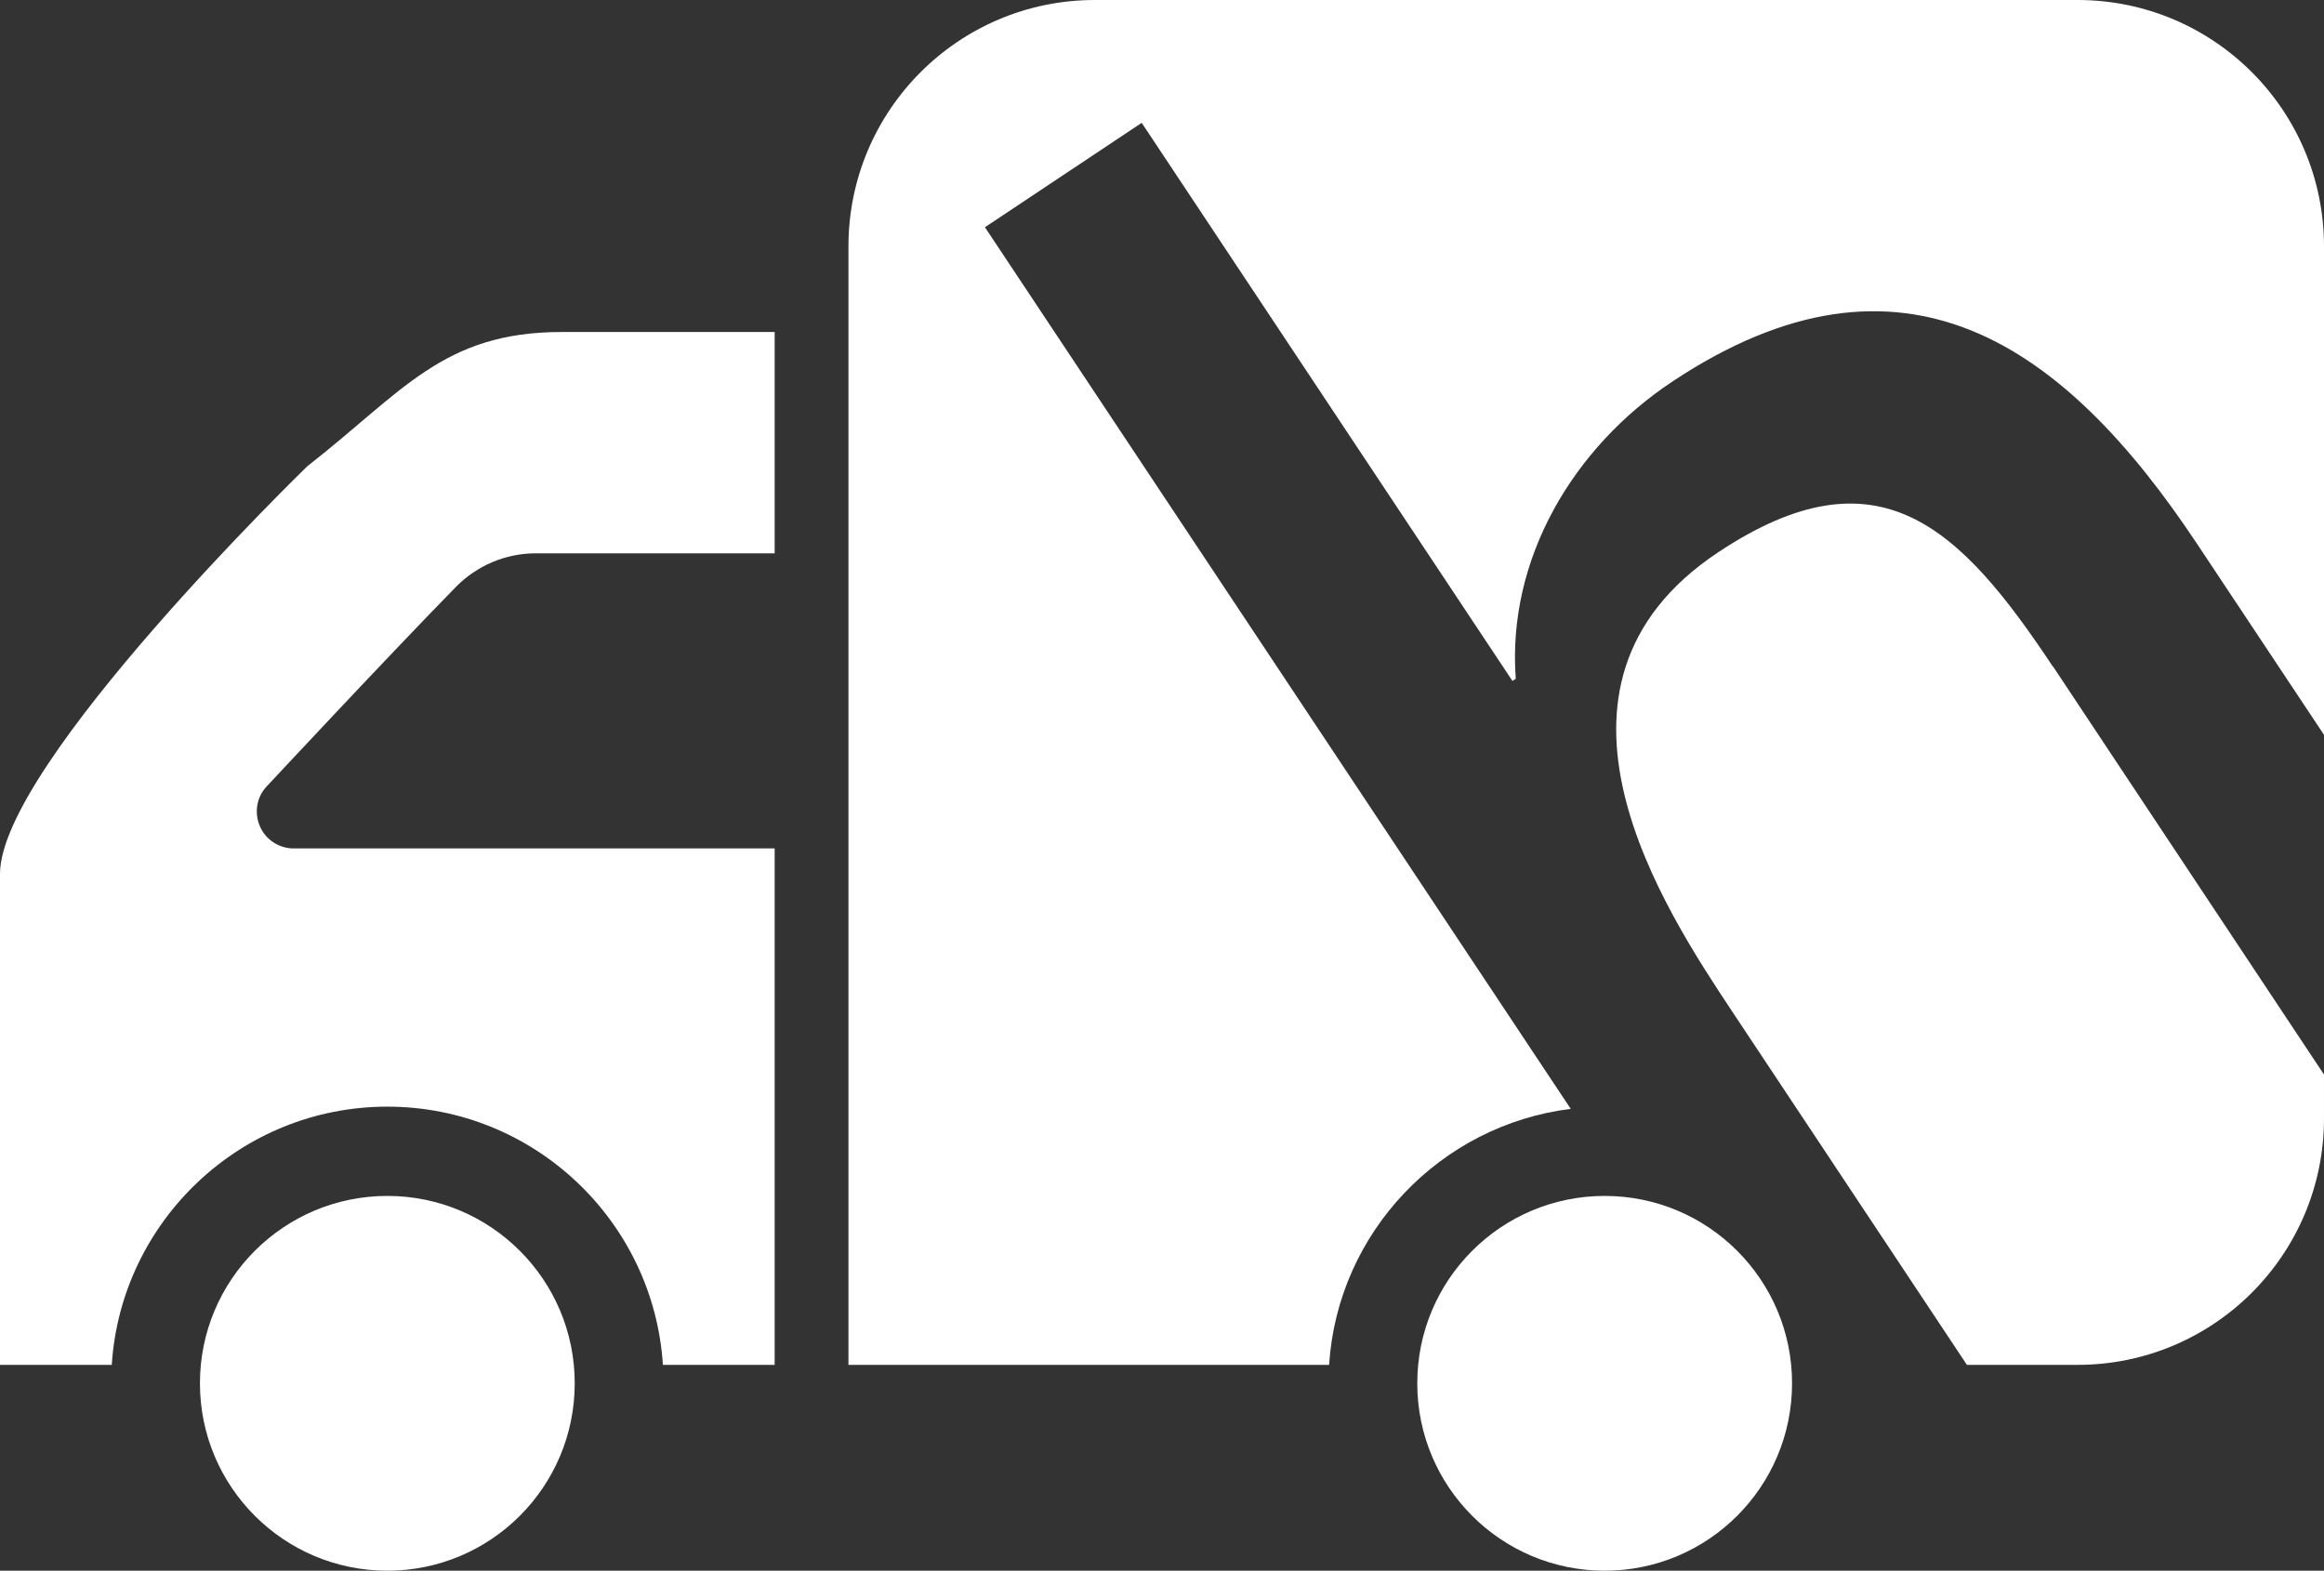 <?xml version="1.0" encoding="UTF-8"?>
<svg id="Capa_1" data-name="Capa 1" xmlns="http://www.w3.org/2000/svg" width="63" height="42.58" viewBox="0 0 63 42.58">
  <rect x="0" y="0" width="63" height="42.58" fill="#333333" stroke="none"/>
  <defs>
    <style>
      .cls-1 {
        fill: #fff;
      }
    </style>
  </defs>
  <circle class="cls-1" cx="43.5" cy="37.5" r="5.08"/>
  <circle class="cls-1" cx="10.5" cy="37.5" r="5.08"/>
  <path class="cls-1" d="m7.21,21.34c-.26.29-.32.71-.16,1.07s.52.59.91.59h13.04v14h-3.03c-.25-3.9-3.5-7-7.47-7s-7.22,3.1-7.47,7H0v-13.31c0-2.97,8.33-11.05,8.33-11.05,2.59-2.02,3.67-3.64,6.9-3.64h5.77v6h-6.48c-.81,0-1.59.33-2.16.91-1.88,1.92-5.15,5.43-5.15,5.43Z"/>
  <g>
    <path class="cls-1" d="m55.65,18.07c-2.51-3.78-4.73-5.98-9.07-3.1-5.48,3.64-1.44,9.71.39,12.47l6.35,9.56h3c3.69,0,6.68-2.99,6.68-6.68v-1.19l-7.35-11.07Z"/>
    <path class="cls-1" d="m26.7,6.16l4.25-2.83,10.05,15.13.09-.06c-.24-3.24,1.55-6.27,4.25-8.06,6.24-4.14,10.63-1,14.21,4.39l3.45,5.19V6.68c0-3.69-2.99-6.68-6.68-6.68h-26.64c-3.69,0-6.68,2.99-6.68,6.68v30.32h13.03c.23-3.59,3.01-6.5,6.55-6.94L26.7,6.16Z"/>
  </g>
</svg>